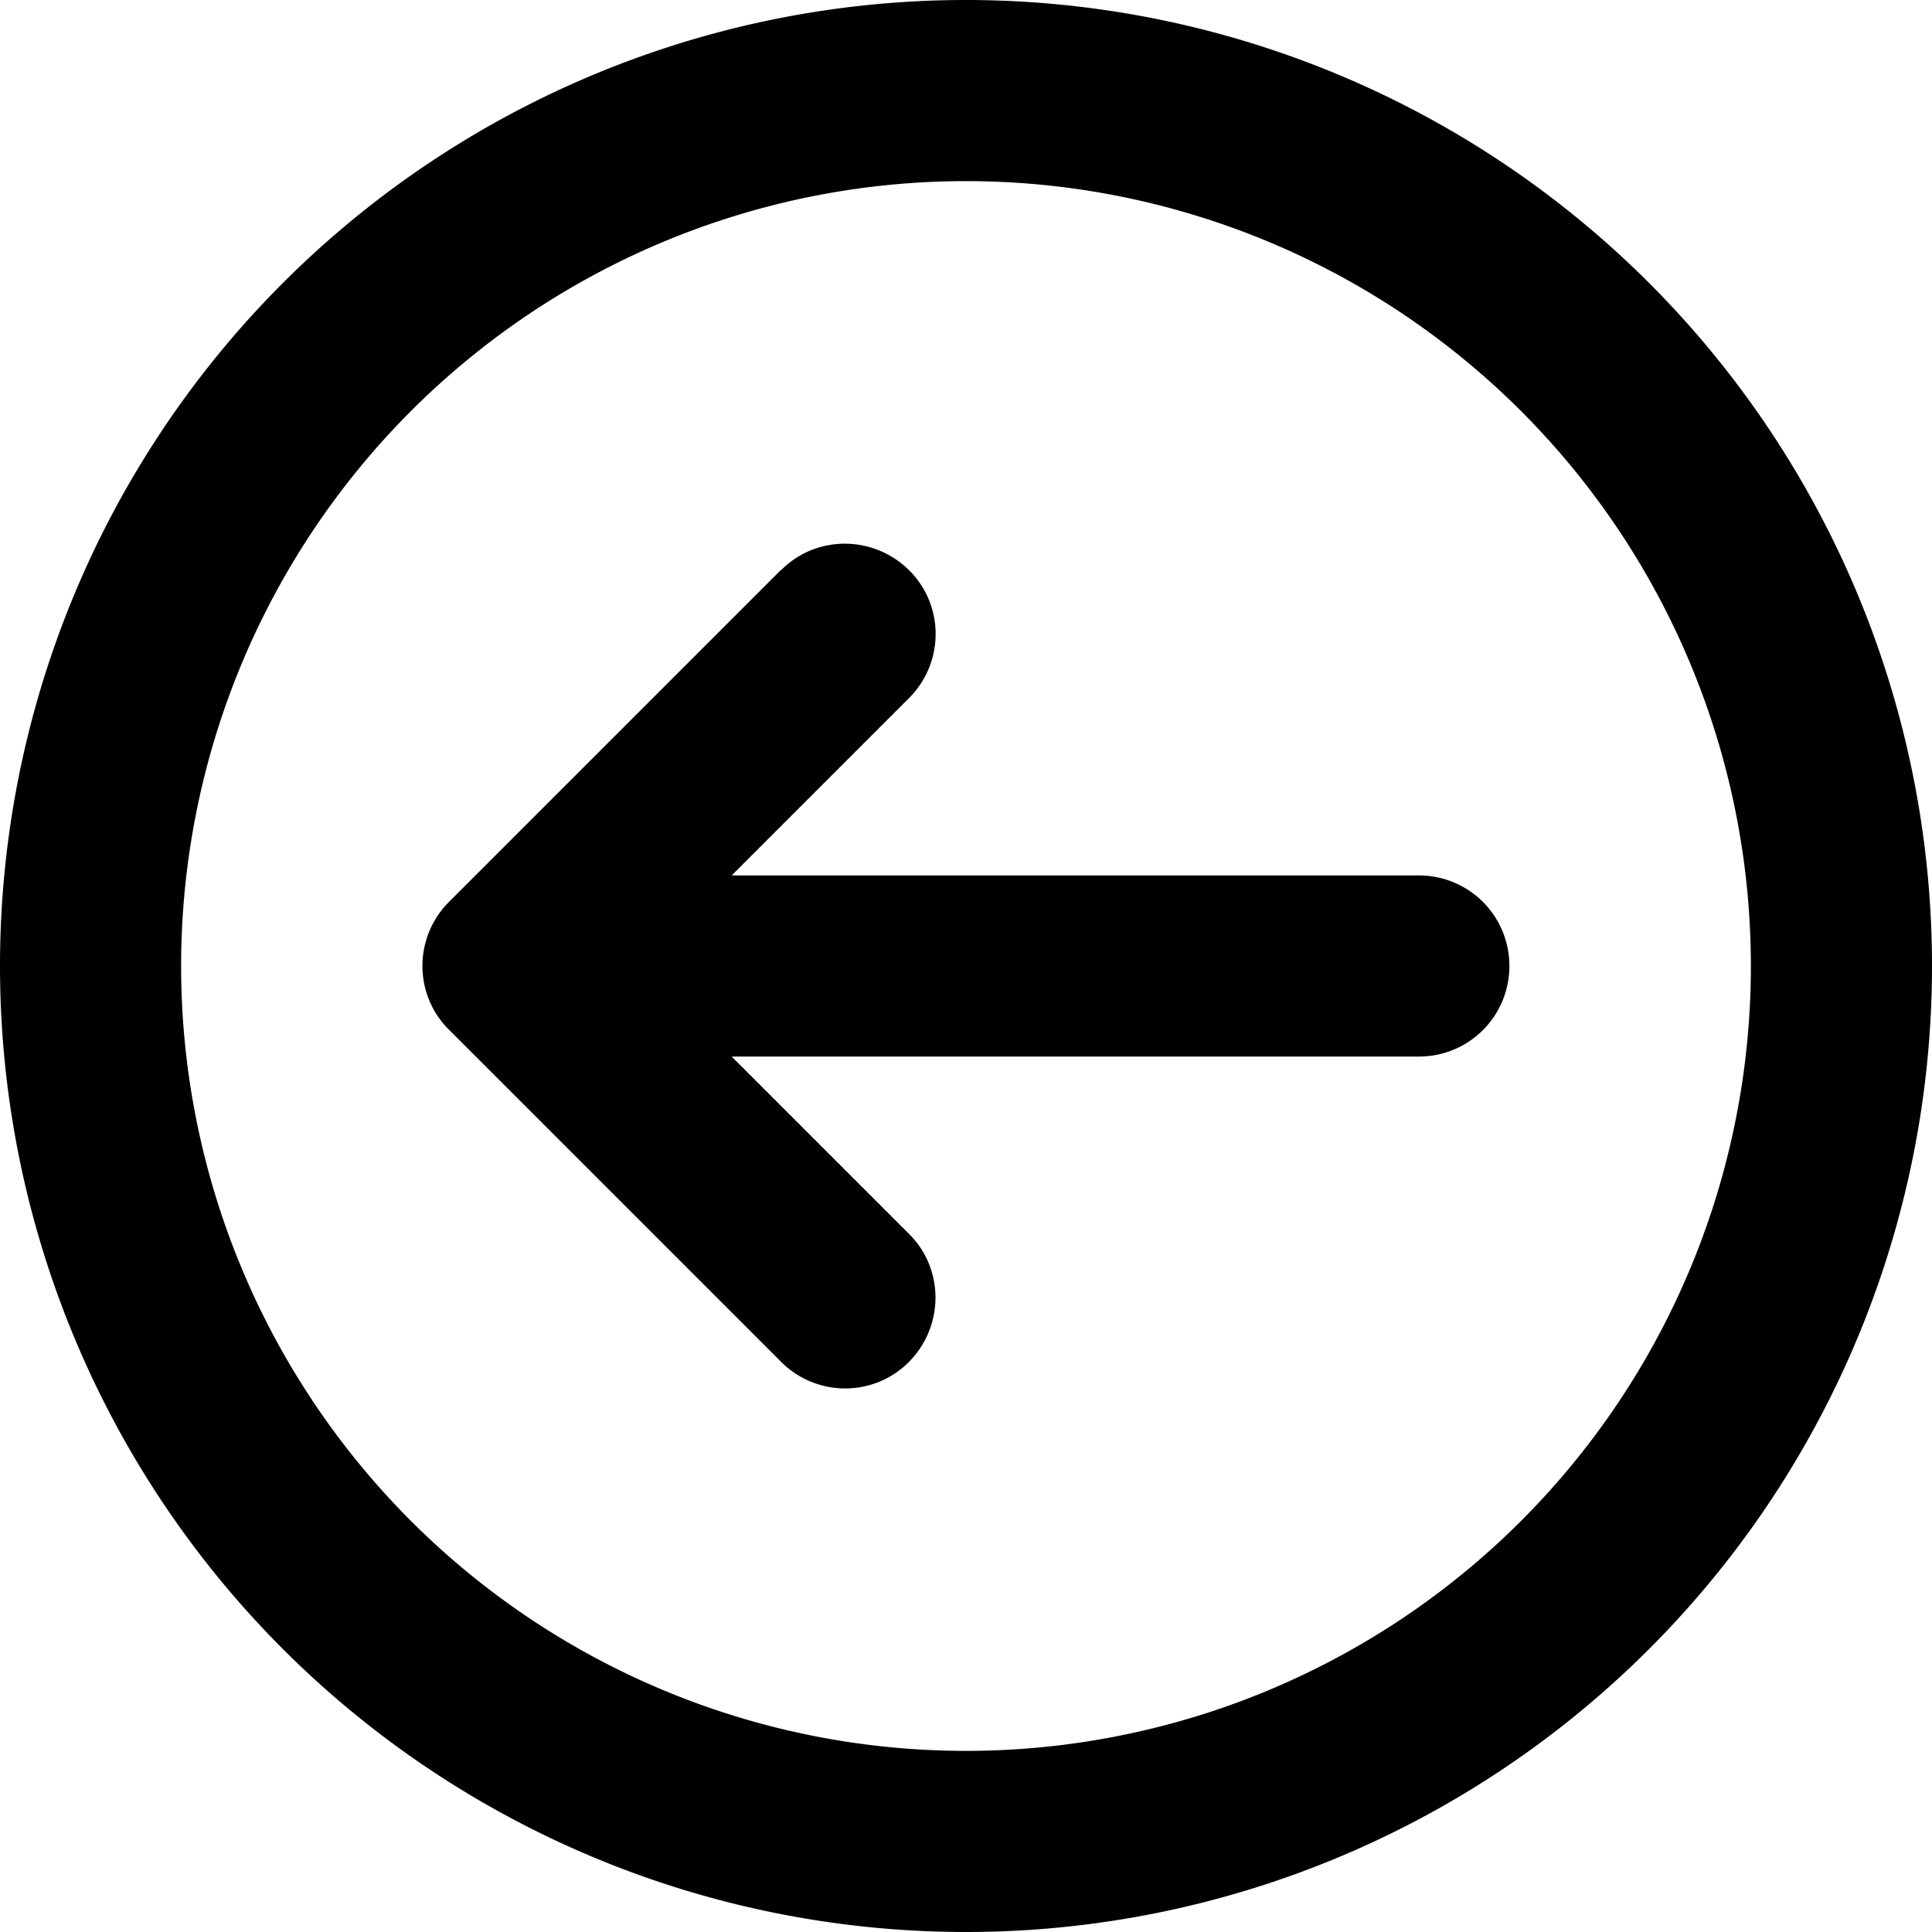 <svg xmlns="http://www.w3.org/2000/svg" viewBox="0 0 512 512"><!--!Font Awesome Pro 6.7.2 by @fontawesome - https://fontawesome.com License - https://fontawesome.com/license (Commercial License) Copyright 2024 Fonticons, Inc.--><path d="M48 256a208 208 0 1 1 416 0A208 208 0 1 1 48 256zm464 0A256 256 0 1 0 0 256a256 256 0 1 0 512 0zM207 151l-88 88c-9.4 9.4-9.4 24.6 0 33.9l88 88c9.4 9.4 24.6 9.4 33.9 0s9.4-24.6 0-33.9l-47-47L376 280c13.3 0 24-10.7 24-24s-10.7-24-24-24l-182.1 0 47-47c9.4-9.4 9.4-24.6 0-33.9s-24.6-9.4-33.9 0z"/></svg>